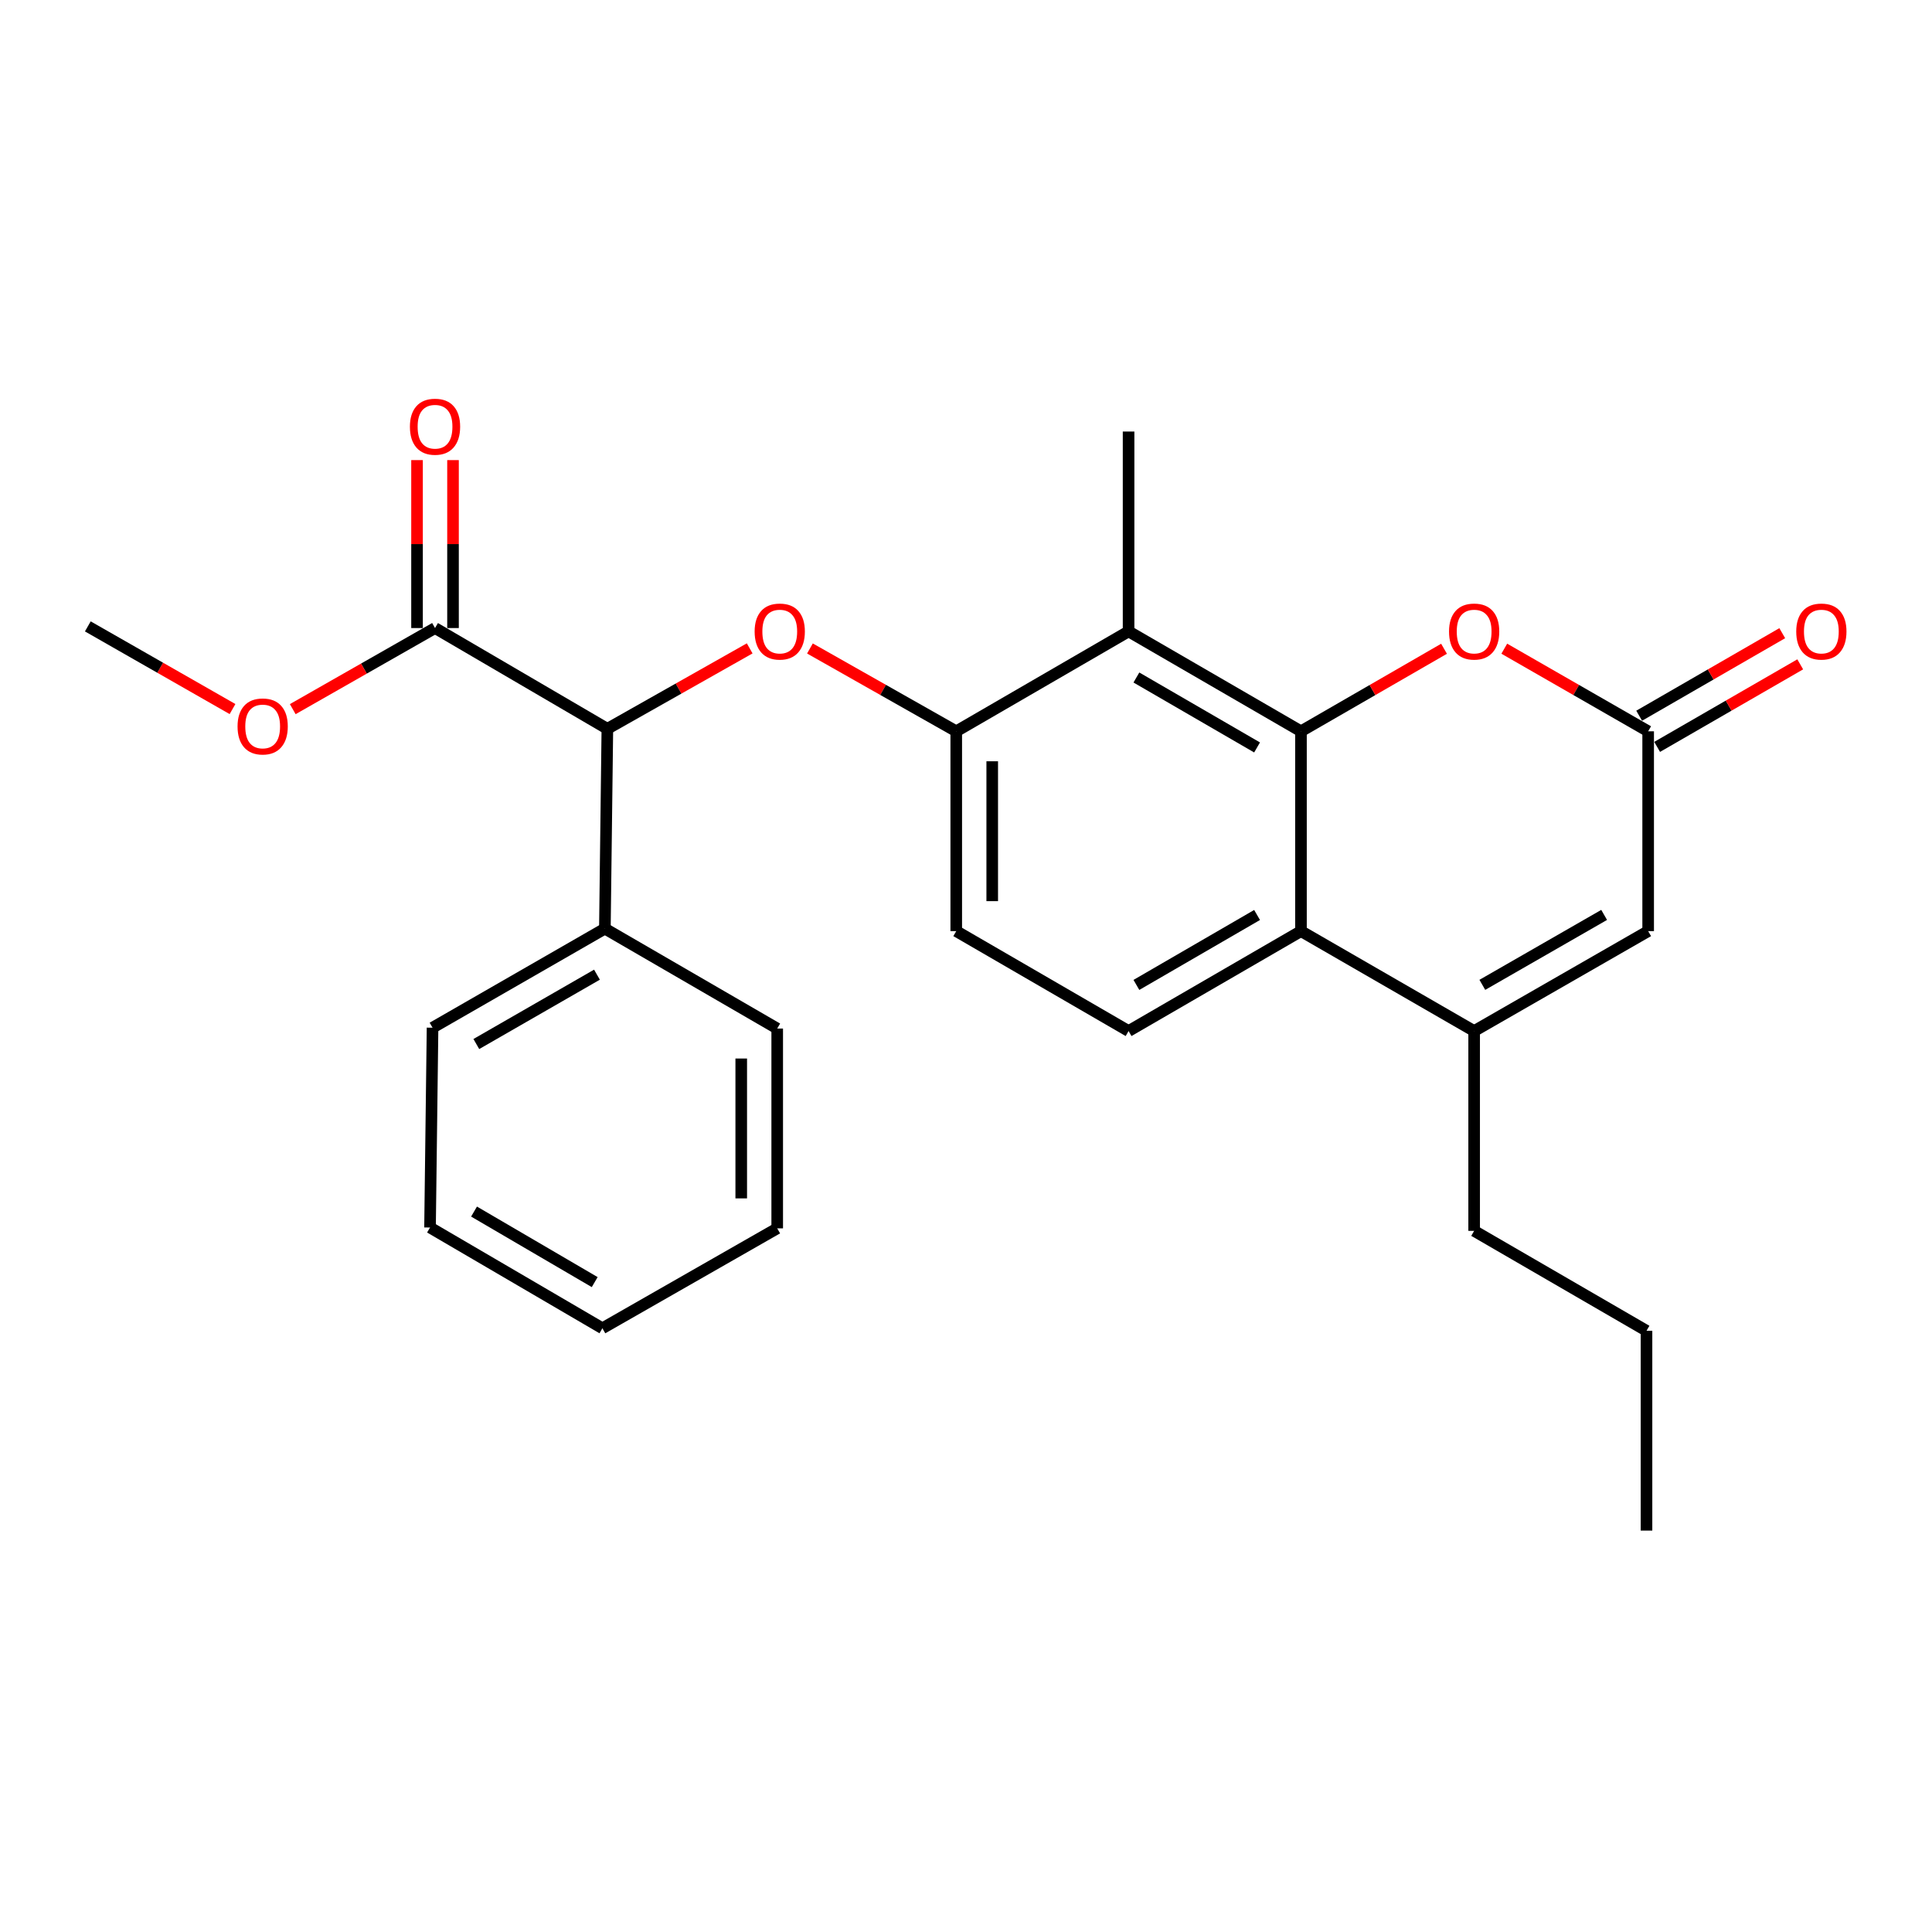 <?xml version='1.0' encoding='iso-8859-1'?>
<svg version='1.1' baseProfile='full'
              xmlns='http://www.w3.org/2000/svg'
                      xmlns:rdkit='http://www.rdkit.org/xml'
                      xmlns:xlink='http://www.w3.org/1999/xlink'
                  xml:space='preserve'
width='1000px' height='1000px' viewBox='0 0 1000 1000'>
<!-- END OF HEADER -->
<rect style='opacity:1.0;fill:#FFFFFF;stroke:none' width='1000' height='1000' x='0' y='0'> </rect>
<path class='bond-0' d='M 673.381,378.522 L 673.381,481.948' style='fill:none;fill-rule:evenodd;stroke:#000000;stroke-width:6px;stroke-linecap:butt;stroke-linejoin:miter;stroke-opacity:1' />
<path class='bond-1' d='M 673.381,378.522 L 584.15,326.805' style='fill:none;fill-rule:evenodd;stroke:#000000;stroke-width:6px;stroke-linecap:butt;stroke-linejoin:miter;stroke-opacity:1' />
<path class='bond-1' d='M 650.659,386.876 L 588.197,350.674' style='fill:none;fill-rule:evenodd;stroke:#000000;stroke-width:6px;stroke-linecap:butt;stroke-linejoin:miter;stroke-opacity:1' />
<path class='bond-3' d='M 673.381,378.522 L 710.405,357.16' style='fill:none;fill-rule:evenodd;stroke:#000000;stroke-width:6px;stroke-linecap:butt;stroke-linejoin:miter;stroke-opacity:1' />
<path class='bond-3' d='M 710.405,357.16 L 747.429,335.798' style='fill:none;fill-rule:evenodd;stroke:#FF0000;stroke-width:6px;stroke-linecap:butt;stroke-linejoin:miter;stroke-opacity:1' />
<path class='bond-2' d='M 673.381,481.948 L 763.016,533.665' style='fill:none;fill-rule:evenodd;stroke:#000000;stroke-width:6px;stroke-linecap:butt;stroke-linejoin:miter;stroke-opacity:1' />
<path class='bond-10' d='M 673.381,481.948 L 584.15,533.665' style='fill:none;fill-rule:evenodd;stroke:#000000;stroke-width:6px;stroke-linecap:butt;stroke-linejoin:miter;stroke-opacity:1' />
<path class='bond-10' d='M 650.659,473.594 L 588.197,509.796' style='fill:none;fill-rule:evenodd;stroke:#000000;stroke-width:6px;stroke-linecap:butt;stroke-linejoin:miter;stroke-opacity:1' />
<path class='bond-6' d='M 584.15,326.805 L 494.951,378.522' style='fill:none;fill-rule:evenodd;stroke:#000000;stroke-width:6px;stroke-linecap:butt;stroke-linejoin:miter;stroke-opacity:1' />
<path class='bond-17' d='M 584.15,326.805 L 584.15,223.359' style='fill:none;fill-rule:evenodd;stroke:#000000;stroke-width:6px;stroke-linecap:butt;stroke-linejoin:miter;stroke-opacity:1' />
<path class='bond-16' d='M 763.016,533.665 L 763.016,637.09' style='fill:none;fill-rule:evenodd;stroke:#000000;stroke-width:6px;stroke-linecap:butt;stroke-linejoin:miter;stroke-opacity:1' />
<path class='bond-26' d='M 763.016,533.665 L 853.085,481.948' style='fill:none;fill-rule:evenodd;stroke:#000000;stroke-width:6px;stroke-linecap:butt;stroke-linejoin:miter;stroke-opacity:1' />
<path class='bond-26' d='M 767.253,509.758 L 830.301,473.556' style='fill:none;fill-rule:evenodd;stroke:#000000;stroke-width:6px;stroke-linecap:butt;stroke-linejoin:miter;stroke-opacity:1' />
<path class='bond-4' d='M 778.612,335.76 L 815.848,357.141' style='fill:none;fill-rule:evenodd;stroke:#FF0000;stroke-width:6px;stroke-linecap:butt;stroke-linejoin:miter;stroke-opacity:1' />
<path class='bond-4' d='M 815.848,357.141 L 853.085,378.522' style='fill:none;fill-rule:evenodd;stroke:#000000;stroke-width:6px;stroke-linecap:butt;stroke-linejoin:miter;stroke-opacity:1' />
<path class='bond-7' d='M 853.085,378.522 L 853.085,481.948' style='fill:none;fill-rule:evenodd;stroke:#000000;stroke-width:6px;stroke-linecap:butt;stroke-linejoin:miter;stroke-opacity:1' />
<path class='bond-12' d='M 857.737,386.588 L 894.766,365.225' style='fill:none;fill-rule:evenodd;stroke:#000000;stroke-width:6px;stroke-linecap:butt;stroke-linejoin:miter;stroke-opacity:1' />
<path class='bond-12' d='M 894.766,365.225 L 931.795,343.863' style='fill:none;fill-rule:evenodd;stroke:#FF0000;stroke-width:6px;stroke-linecap:butt;stroke-linejoin:miter;stroke-opacity:1' />
<path class='bond-12' d='M 848.432,370.457 L 885.46,349.095' style='fill:none;fill-rule:evenodd;stroke:#000000;stroke-width:6px;stroke-linecap:butt;stroke-linejoin:miter;stroke-opacity:1' />
<path class='bond-12' d='M 885.46,349.095 L 922.489,327.732' style='fill:none;fill-rule:evenodd;stroke:#FF0000;stroke-width:6px;stroke-linecap:butt;stroke-linejoin:miter;stroke-opacity:1' />
<path class='bond-5' d='M 419.223,335.65 L 457.087,357.086' style='fill:none;fill-rule:evenodd;stroke:#FF0000;stroke-width:6px;stroke-linecap:butt;stroke-linejoin:miter;stroke-opacity:1' />
<path class='bond-5' d='M 457.087,357.086 L 494.951,378.522' style='fill:none;fill-rule:evenodd;stroke:#000000;stroke-width:6px;stroke-linecap:butt;stroke-linejoin:miter;stroke-opacity:1' />
<path class='bond-8' d='M 388.037,335.599 L 351.202,356.414' style='fill:none;fill-rule:evenodd;stroke:#FF0000;stroke-width:6px;stroke-linecap:butt;stroke-linejoin:miter;stroke-opacity:1' />
<path class='bond-8' d='M 351.202,356.414 L 314.368,377.229' style='fill:none;fill-rule:evenodd;stroke:#000000;stroke-width:6px;stroke-linecap:butt;stroke-linejoin:miter;stroke-opacity:1' />
<path class='bond-11' d='M 494.951,378.522 L 494.951,481.948' style='fill:none;fill-rule:evenodd;stroke:#000000;stroke-width:6px;stroke-linecap:butt;stroke-linejoin:miter;stroke-opacity:1' />
<path class='bond-11' d='M 513.573,394.036 L 513.573,466.434' style='fill:none;fill-rule:evenodd;stroke:#000000;stroke-width:6px;stroke-linecap:butt;stroke-linejoin:miter;stroke-opacity:1' />
<path class='bond-9' d='M 314.368,377.229 L 225.168,325.077' style='fill:none;fill-rule:evenodd;stroke:#000000;stroke-width:6px;stroke-linecap:butt;stroke-linejoin:miter;stroke-opacity:1' />
<path class='bond-14' d='M 314.368,377.229 L 313.085,480.654' style='fill:none;fill-rule:evenodd;stroke:#000000;stroke-width:6px;stroke-linecap:butt;stroke-linejoin:miter;stroke-opacity:1' />
<path class='bond-13' d='M 234.479,325.077 L 234.479,281.614' style='fill:none;fill-rule:evenodd;stroke:#000000;stroke-width:6px;stroke-linecap:butt;stroke-linejoin:miter;stroke-opacity:1' />
<path class='bond-13' d='M 234.479,281.614 L 234.479,238.15' style='fill:none;fill-rule:evenodd;stroke:#FF0000;stroke-width:6px;stroke-linecap:butt;stroke-linejoin:miter;stroke-opacity:1' />
<path class='bond-13' d='M 215.857,325.077 L 215.857,281.614' style='fill:none;fill-rule:evenodd;stroke:#000000;stroke-width:6px;stroke-linecap:butt;stroke-linejoin:miter;stroke-opacity:1' />
<path class='bond-13' d='M 215.857,281.614 L 215.857,238.15' style='fill:none;fill-rule:evenodd;stroke:#FF0000;stroke-width:6px;stroke-linecap:butt;stroke-linejoin:miter;stroke-opacity:1' />
<path class='bond-15' d='M 225.168,325.077 L 188.347,346.065' style='fill:none;fill-rule:evenodd;stroke:#000000;stroke-width:6px;stroke-linecap:butt;stroke-linejoin:miter;stroke-opacity:1' />
<path class='bond-15' d='M 188.347,346.065 L 151.525,367.053' style='fill:none;fill-rule:evenodd;stroke:#FF0000;stroke-width:6px;stroke-linecap:butt;stroke-linejoin:miter;stroke-opacity:1' />
<path class='bond-27' d='M 584.15,533.665 L 494.951,481.948' style='fill:none;fill-rule:evenodd;stroke:#000000;stroke-width:6px;stroke-linecap:butt;stroke-linejoin:miter;stroke-opacity:1' />
<path class='bond-18' d='M 313.085,480.654 L 223.885,531.938' style='fill:none;fill-rule:evenodd;stroke:#000000;stroke-width:6px;stroke-linecap:butt;stroke-linejoin:miter;stroke-opacity:1' />
<path class='bond-18' d='M 308.987,504.491 L 246.547,540.389' style='fill:none;fill-rule:evenodd;stroke:#000000;stroke-width:6px;stroke-linecap:butt;stroke-linejoin:miter;stroke-opacity:1' />
<path class='bond-19' d='M 313.085,480.654 L 402.285,532.372' style='fill:none;fill-rule:evenodd;stroke:#000000;stroke-width:6px;stroke-linecap:butt;stroke-linejoin:miter;stroke-opacity:1' />
<path class='bond-20' d='M 120.352,367.01 L 82.903,345.614' style='fill:none;fill-rule:evenodd;stroke:#FF0000;stroke-width:6px;stroke-linecap:butt;stroke-linejoin:miter;stroke-opacity:1' />
<path class='bond-20' d='M 82.903,345.614 L 45.455,324.218' style='fill:none;fill-rule:evenodd;stroke:#000000;stroke-width:6px;stroke-linecap:butt;stroke-linejoin:miter;stroke-opacity:1' />
<path class='bond-21' d='M 763.016,637.09 L 852.226,688.808' style='fill:none;fill-rule:evenodd;stroke:#000000;stroke-width:6px;stroke-linecap:butt;stroke-linejoin:miter;stroke-opacity:1' />
<path class='bond-24' d='M 223.885,531.938 L 222.582,635.363' style='fill:none;fill-rule:evenodd;stroke:#000000;stroke-width:6px;stroke-linecap:butt;stroke-linejoin:miter;stroke-opacity:1' />
<path class='bond-23' d='M 402.285,532.372 L 402.285,635.797' style='fill:none;fill-rule:evenodd;stroke:#000000;stroke-width:6px;stroke-linecap:butt;stroke-linejoin:miter;stroke-opacity:1' />
<path class='bond-23' d='M 383.663,547.886 L 383.663,620.283' style='fill:none;fill-rule:evenodd;stroke:#000000;stroke-width:6px;stroke-linecap:butt;stroke-linejoin:miter;stroke-opacity:1' />
<path class='bond-22' d='M 852.226,688.808 L 852.226,792.233' style='fill:none;fill-rule:evenodd;stroke:#000000;stroke-width:6px;stroke-linecap:butt;stroke-linejoin:miter;stroke-opacity:1' />
<path class='bond-25' d='M 402.285,635.797 L 311.802,687.515' style='fill:none;fill-rule:evenodd;stroke:#000000;stroke-width:6px;stroke-linecap:butt;stroke-linejoin:miter;stroke-opacity:1' />
<path class='bond-28' d='M 222.582,635.363 L 311.802,687.515' style='fill:none;fill-rule:evenodd;stroke:#000000;stroke-width:6px;stroke-linecap:butt;stroke-linejoin:miter;stroke-opacity:1' />
<path class='bond-28' d='M 245.362,627.108 L 307.817,663.615' style='fill:none;fill-rule:evenodd;stroke:#000000;stroke-width:6px;stroke-linecap:butt;stroke-linejoin:miter;stroke-opacity:1' />
<path  class='atom-4' d='M 750.016 326.885
Q 750.016 320.085, 753.376 316.285
Q 756.736 312.485, 763.016 312.485
Q 769.296 312.485, 772.656 316.285
Q 776.016 320.085, 776.016 326.885
Q 776.016 333.765, 772.616 337.685
Q 769.216 341.565, 763.016 341.565
Q 756.776 341.565, 753.376 337.685
Q 750.016 333.805, 750.016 326.885
M 763.016 338.365
Q 767.336 338.365, 769.656 335.485
Q 772.016 332.565, 772.016 326.885
Q 772.016 321.325, 769.656 318.525
Q 767.336 315.685, 763.016 315.685
Q 758.696 315.685, 756.336 318.485
Q 754.016 321.285, 754.016 326.885
Q 754.016 332.605, 756.336 335.485
Q 758.696 338.365, 763.016 338.365
' fill='#FF0000'/>
<path  class='atom-6' d='M 390.599 326.885
Q 390.599 320.085, 393.959 316.285
Q 397.319 312.485, 403.599 312.485
Q 409.879 312.485, 413.239 316.285
Q 416.599 320.085, 416.599 326.885
Q 416.599 333.765, 413.199 337.685
Q 409.799 341.565, 403.599 341.565
Q 397.359 341.565, 393.959 337.685
Q 390.599 333.805, 390.599 326.885
M 403.599 338.365
Q 407.919 338.365, 410.239 335.485
Q 412.599 332.565, 412.599 326.885
Q 412.599 321.325, 410.239 318.525
Q 407.919 315.685, 403.599 315.685
Q 399.279 315.685, 396.919 318.485
Q 394.599 321.285, 394.599 326.885
Q 394.599 332.605, 396.919 335.485
Q 399.279 338.365, 403.599 338.365
' fill='#FF0000'/>
<path  class='atom-13' d='M 929.729 326.885
Q 929.729 320.085, 933.089 316.285
Q 936.449 312.485, 942.729 312.485
Q 949.009 312.485, 952.369 316.285
Q 955.729 320.085, 955.729 326.885
Q 955.729 333.765, 952.329 337.685
Q 948.929 341.565, 942.729 341.565
Q 936.489 341.565, 933.089 337.685
Q 929.729 333.805, 929.729 326.885
M 942.729 338.365
Q 947.049 338.365, 949.369 335.485
Q 951.729 332.565, 951.729 326.885
Q 951.729 321.325, 949.369 318.525
Q 947.049 315.685, 942.729 315.685
Q 938.409 315.685, 936.049 318.485
Q 933.729 321.285, 933.729 326.885
Q 933.729 332.605, 936.049 335.485
Q 938.409 338.365, 942.729 338.365
' fill='#FF0000'/>
<path  class='atom-14' d='M 212.168 220.863
Q 212.168 214.063, 215.528 210.263
Q 218.888 206.463, 225.168 206.463
Q 231.448 206.463, 234.808 210.263
Q 238.168 214.063, 238.168 220.863
Q 238.168 227.743, 234.768 231.663
Q 231.368 235.543, 225.168 235.543
Q 218.928 235.543, 215.528 231.663
Q 212.168 227.783, 212.168 220.863
M 225.168 232.343
Q 229.488 232.343, 231.808 229.463
Q 234.168 226.543, 234.168 220.863
Q 234.168 215.303, 231.808 212.503
Q 229.488 209.663, 225.168 209.663
Q 220.848 209.663, 218.488 212.463
Q 216.168 215.263, 216.168 220.863
Q 216.168 226.583, 218.488 229.463
Q 220.848 232.343, 225.168 232.343
' fill='#FF0000'/>
<path  class='atom-16' d='M 122.958 376.006
Q 122.958 369.206, 126.318 365.406
Q 129.678 361.606, 135.958 361.606
Q 142.238 361.606, 145.598 365.406
Q 148.958 369.206, 148.958 376.006
Q 148.958 382.886, 145.558 386.806
Q 142.158 390.686, 135.958 390.686
Q 129.718 390.686, 126.318 386.806
Q 122.958 382.926, 122.958 376.006
M 135.958 387.486
Q 140.278 387.486, 142.598 384.606
Q 144.958 381.686, 144.958 376.006
Q 144.958 370.446, 142.598 367.646
Q 140.278 364.806, 135.958 364.806
Q 131.638 364.806, 129.278 367.606
Q 126.958 370.406, 126.958 376.006
Q 126.958 381.726, 129.278 384.606
Q 131.638 387.486, 135.958 387.486
' fill='#FF0000'/>
</svg>
